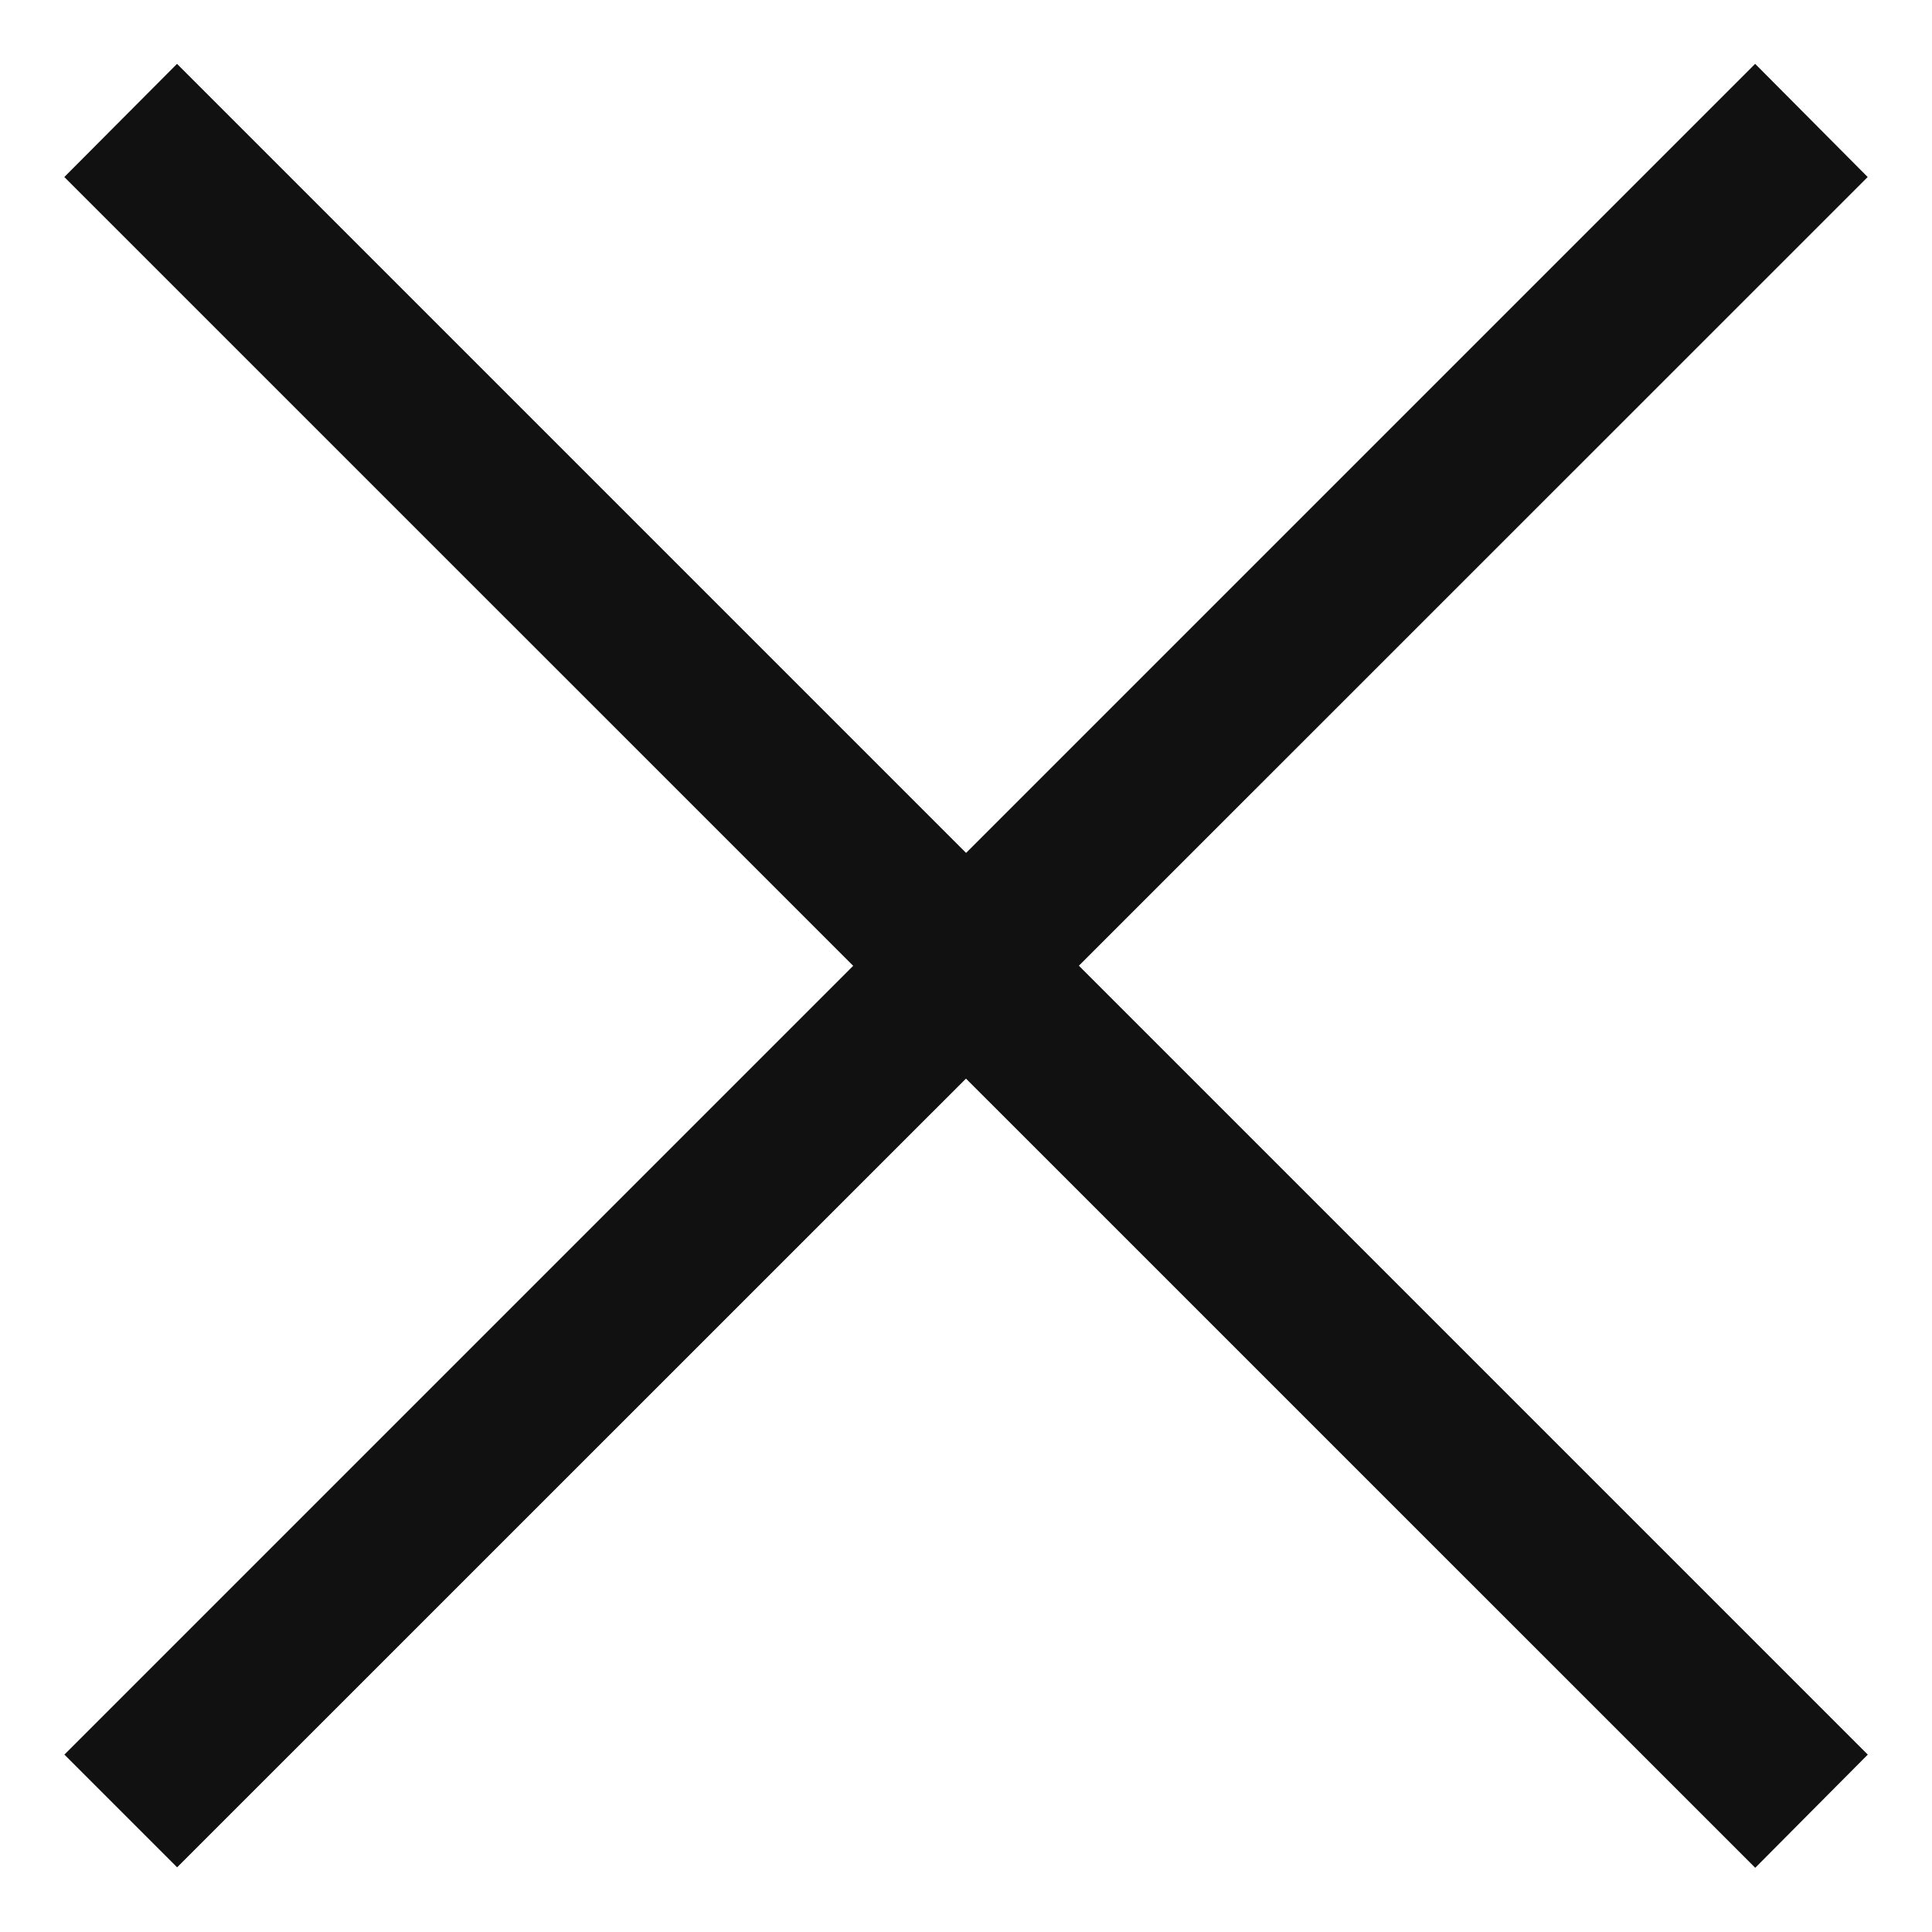 <svg xmlns="http://www.w3.org/2000/svg" width="21.27" height="21.27" viewBox="0 0 21.27 21.27">
  <g id="Component_59_1" data-name="Component 59 – 1" transform="translate(0.707 0.707)">
    <g id="X">
      <path id="_copy_2" data-name="| copy 2" d="M1323.839,32.246,1322.6,31l-18.614,18.614,1.241,1.241Z" transform="translate(-1303.984 -31.004)" fill="#111" stroke="rgba(0,0,0,0)" stroke-miterlimit="10" stroke-width="1"/>
    </g>
    <g id="X-2" data-name="X" transform="translate(0.001 0)">
      <path id="_copy_2-2" data-name="| copy 2" d="M1303.984,32.246,1305.225,31l18.614,18.614L1322.6,50.86Z" transform="translate(-1303.984 -31.004)" fill="#111" stroke="rgba(0,0,0,0)" stroke-miterlimit="10" stroke-width="1"/>
    </g>
  </g>
</svg>

